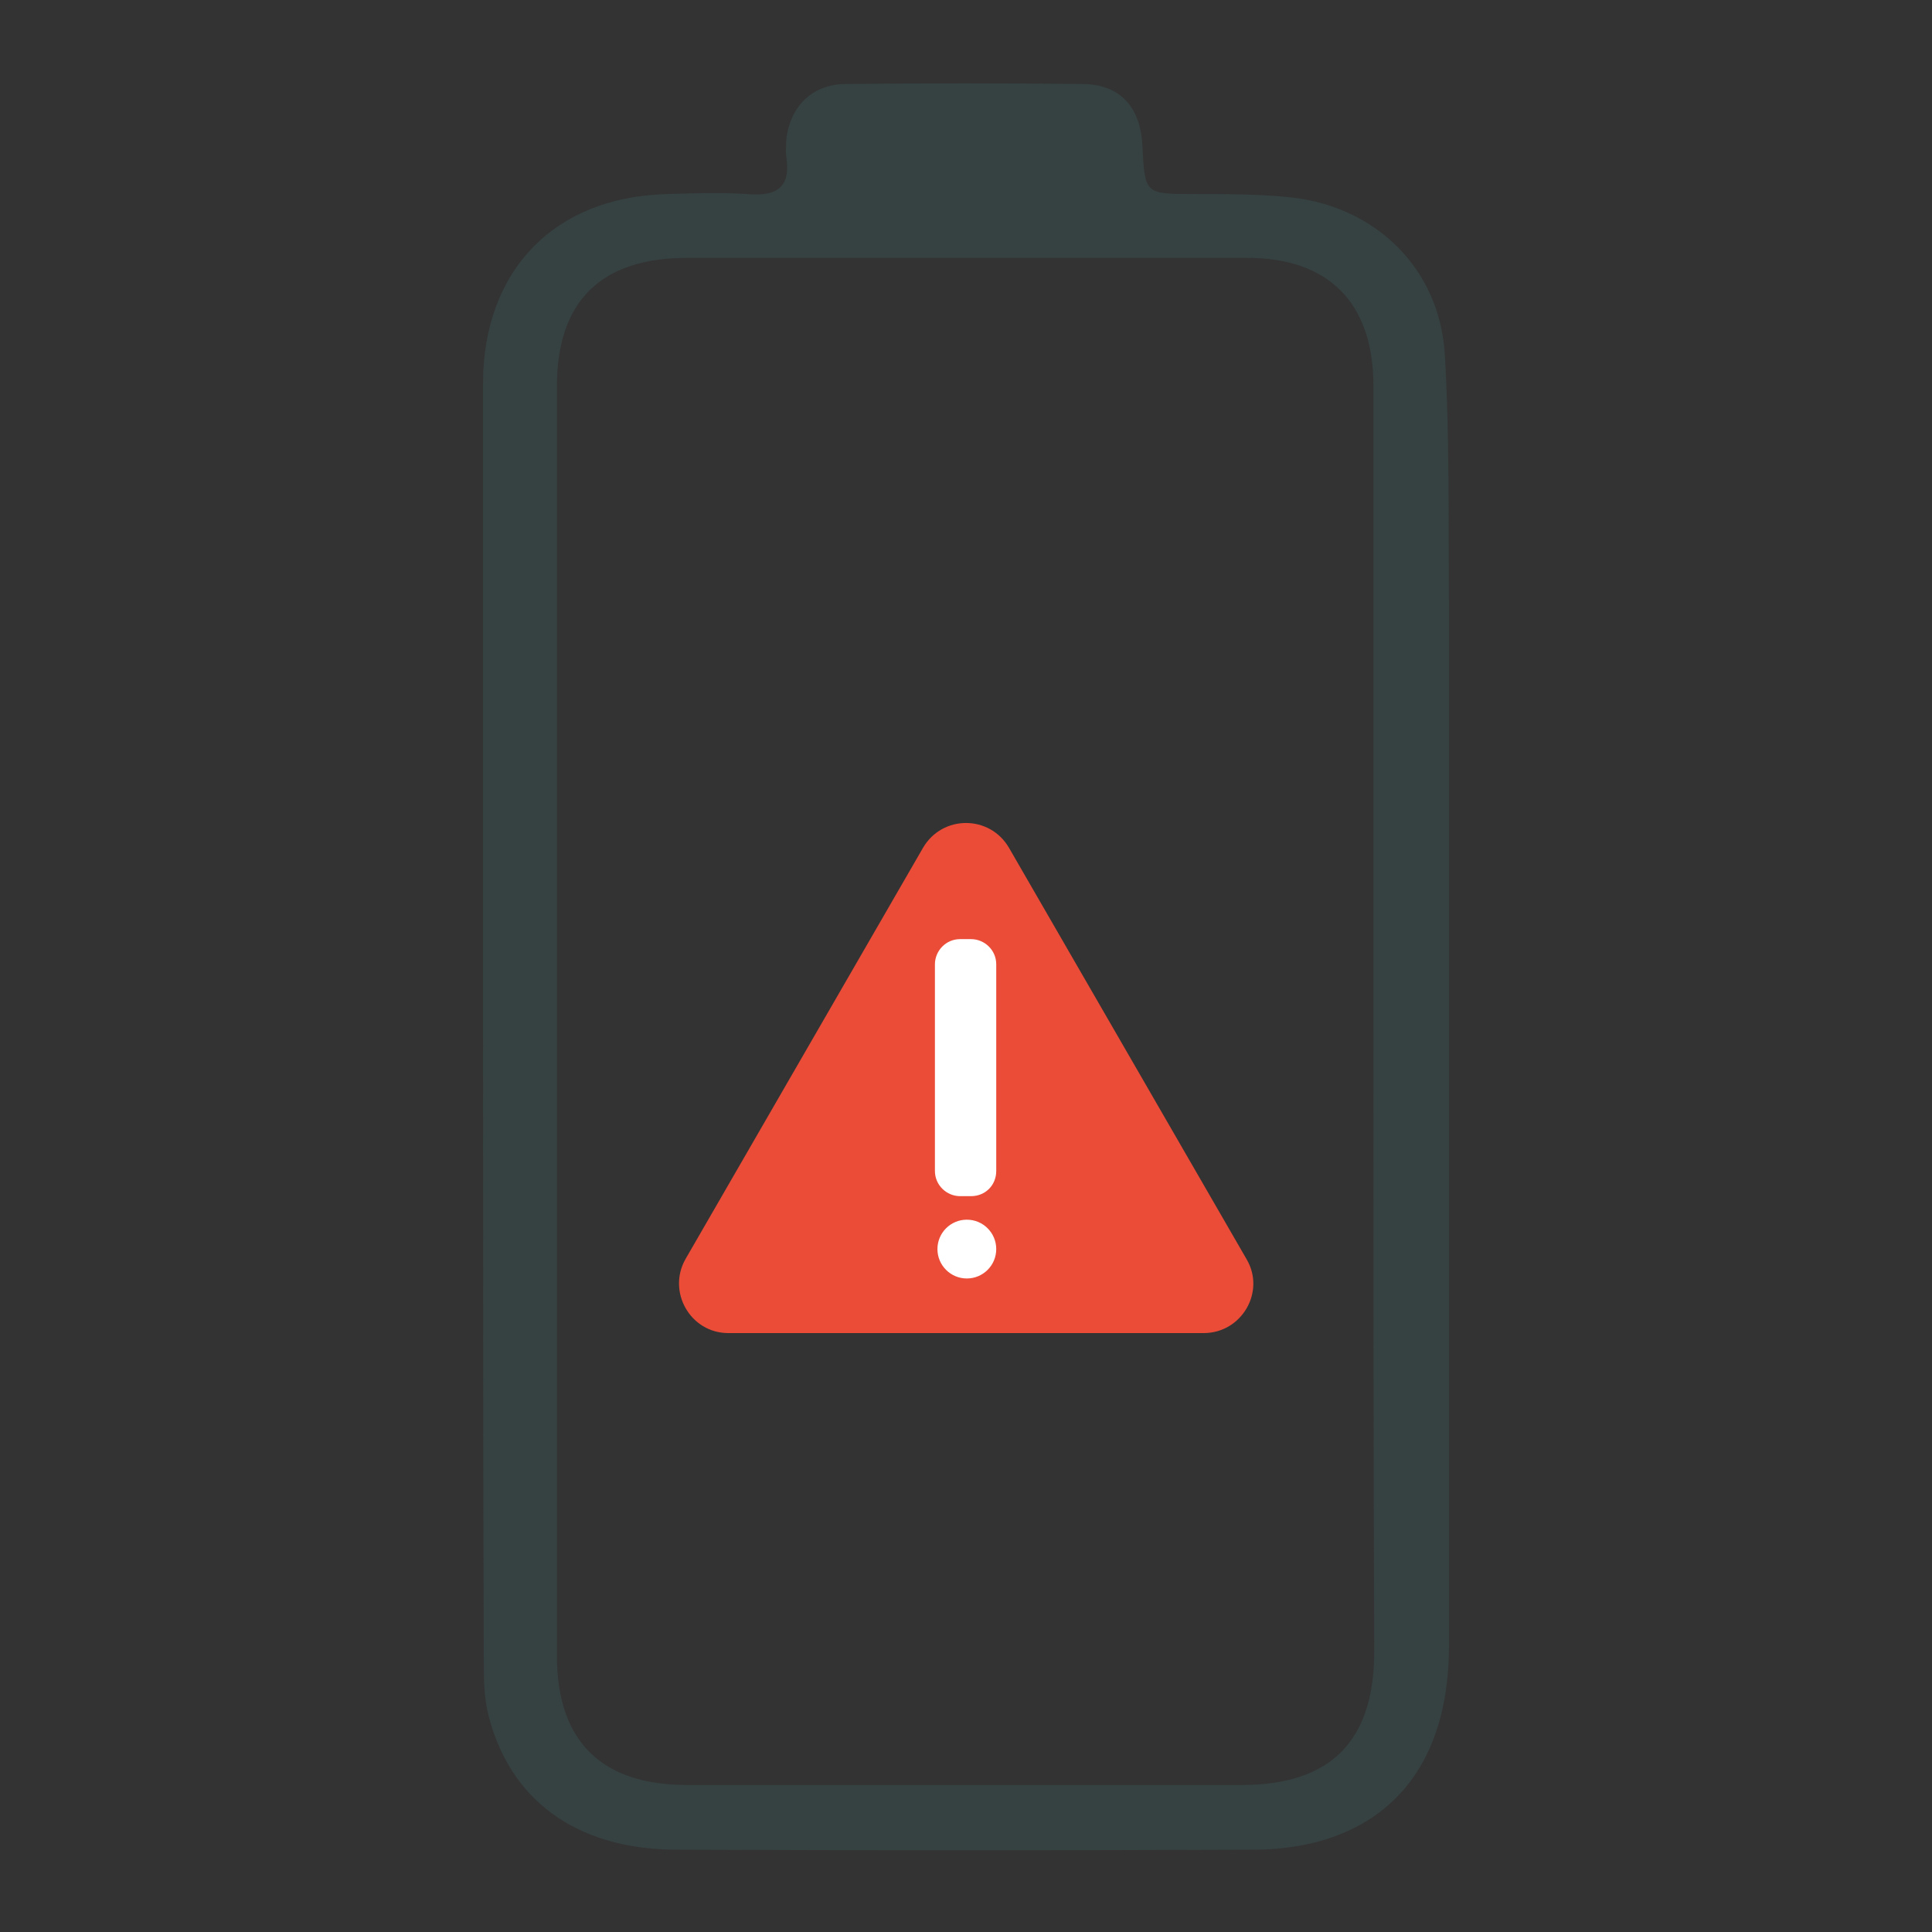 <?xml version="1.0" encoding="utf-8"?>
<!-- Generator: Adobe Illustrator 19.0.0, SVG Export Plug-In . SVG Version: 6.00 Build 0)  -->
<svg version="1.1" id="Layer_1" xmlns="http://www.w3.org/2000/svg" xmlns:xlink="http://www.w3.org/1999/xlink" x="0px" y="0px"
	 viewBox="0 0 230 230" style="enable-background:new 0 0 230 230;" xml:space="preserve">
<rect x="0" y="0" width="230" height="230" fill="#333333" stroke="none"/>
<style type="text/css">
	.st0{fill:#364141;}
	.st1{fill:#EB4C37;}
	.st2{fill:#FFFFFF;}
</style>
<g>
	<path class="st0" d="M57.5,121.4c0-25.2,0-50.5,0-75.7c0-13.5,8.5-22.3,22-22.6c3.1-0.1,6.3-0.2,9.4,0c3.5,0.3,5.3-0.7,4.7-4.5
		c-0.1-0.6,0-1.3,0-1.9c0.4-4,3.1-6.7,7.1-6.7c9.4-0.1,18.7-0.1,28.1,0c4.5,0,7,2.7,7.2,7.4c0.3,5.7,0.3,5.7,6.1,5.7
		c3.9,0,7.8,0,11.6,0.4c10.1,1.1,17.7,8.5,18.3,18.7c0.6,10,0.4,20,0.5,30c0,41.2,0,82.5,0,123.7c0,12.5-5.5,20.7-15.8,23.4
		c-2.4,0.6-4.9,0.9-7.4,0.9c-23,0.1-46,0.1-69,0c-11.8-0.1-19.7-6-22.2-16.2c-0.4-1.7-0.5-3.5-0.5-5.2
		C57.5,172.8,57.5,147.1,57.5,121.4z M163.5,121.6c0-25.2,0-50.5,0-75.7c0-9.9-5.4-15.2-15-15.2c-22.2,0-44.5,0-66.7,0
		c-10.3,0-15.5,5.2-15.5,15.3c0,50.4,0,100.7,0,151.1c0,10.2,5.3,15.4,15.5,15.4c22,0,44,0,66,0c10.6,0,15.8-5.2,15.8-15.9
		C163.5,171.6,163.5,146.6,163.5,121.6z"/>
	<g>
		<path class="st1" d="M81.6,149.9l28.3-49c2.3-3.9,7.9-3.9,10.2,0l28.3,49c2.3,3.9-0.6,8.8-5.1,8.8H86.7
			C82.2,158.7,79.4,153.8,81.6,149.9z"/>
		<g>
			<circle class="st2" cx="115.1" cy="148.7" r="3.5"/>
			<path class="st2" d="M115.6,142.4h-1.3c-1.6,0-3-1.3-3-3v-24.6c0-1.6,1.3-3,3-3h1.3c1.6,0,3,1.3,3,3l0,24.6
				C118.6,141.1,117.3,142.4,115.6,142.4z"/>
		</g>
	</g>
</g>
</svg>
